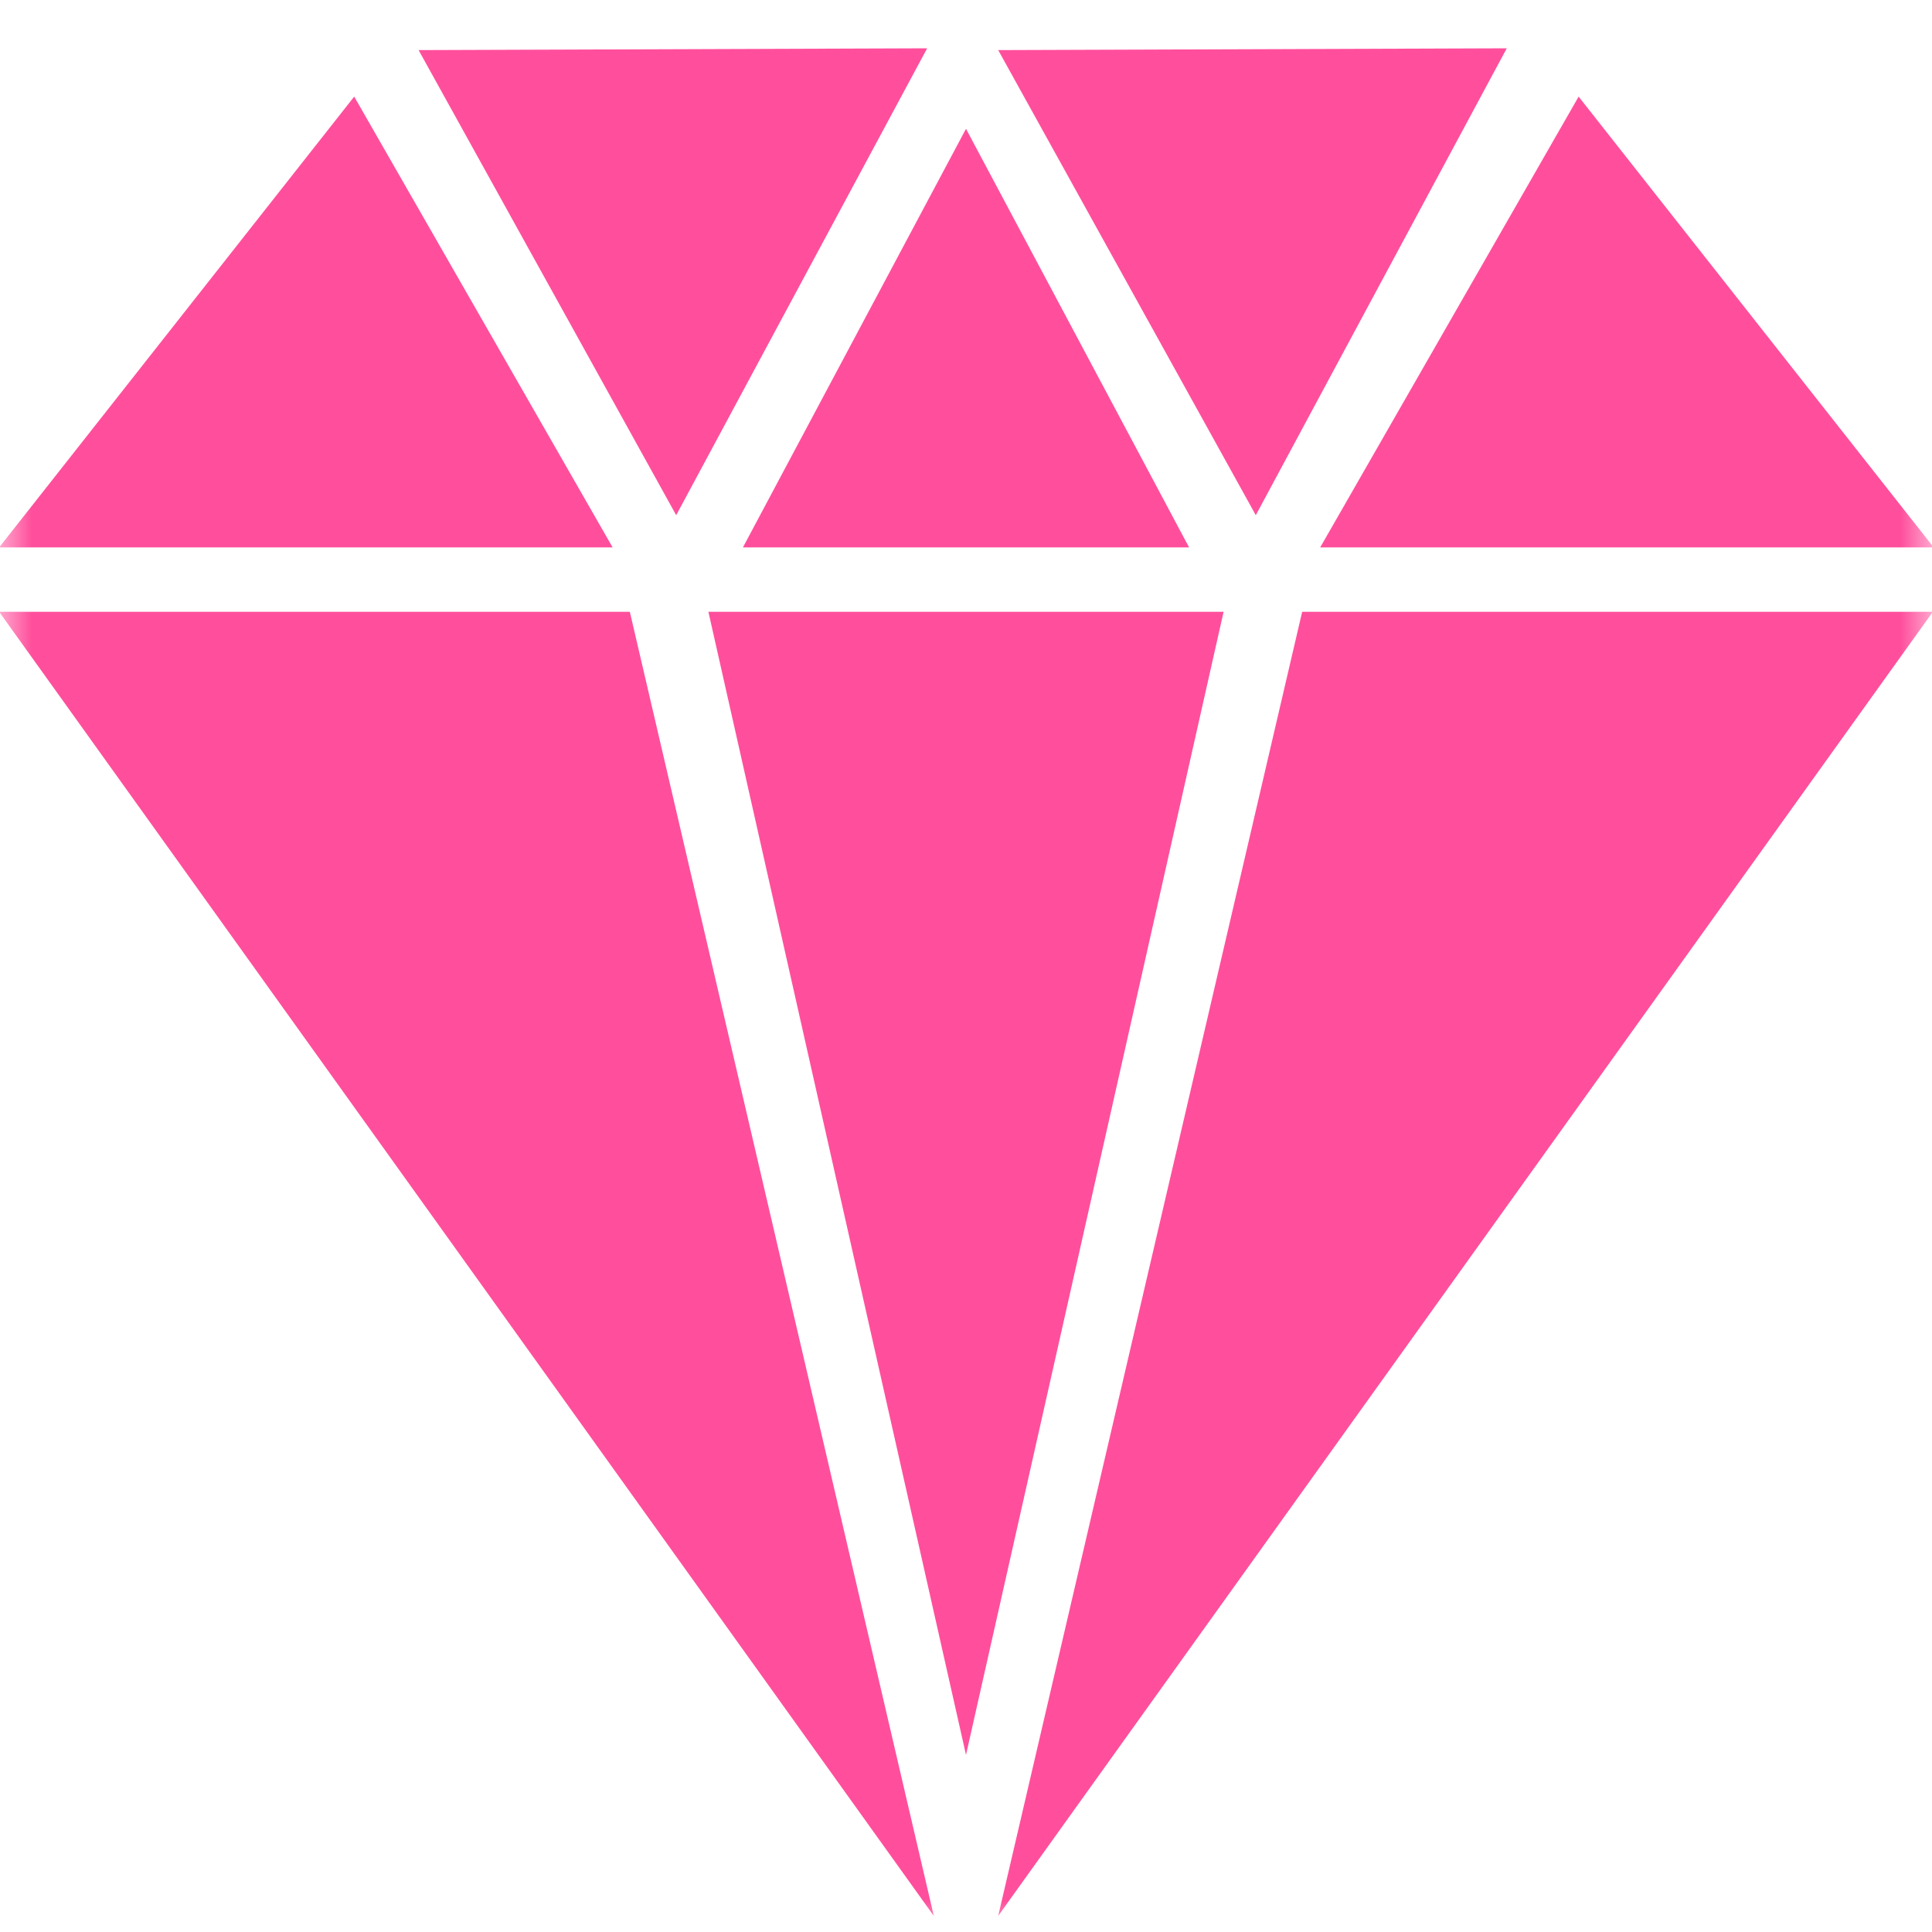 <svg width="30" height="30" viewBox="0 0 30 30" fill="none" xmlns="http://www.w3.org/2000/svg">
  <g clip-path="url(#clip0_33_258)">
    <mask id="mask0_33_258" style="mask-type:luminance" maskUnits="userSpaceOnUse" x="0" y="0" width="30" height="30">
      <path d="M30 0H0V30H30V0Z" fill="white"/>
    </mask>
    <g mask="url(#mask0_33_258)">
      <path d="M5.5 1.5L9.513 8.5H-0.013L5.5 1.5Z" fill="#FF4F9C"/>
      <path d="M24.513 1.5L20.5 8.5H30.026L24.513 1.5Z" fill="#FF4F9C"/>
      <path d="M10.5 8L14.397 0.75L6.5 0.778L10.5 8Z" fill="#FF4F9C"/>
      <path d="M19.5 8L23.397 0.75L15.5 0.778L19.5 8Z" fill="#FF4F9C"/>
      <path d="M15 2L18.464 8.5H11.536L15 2Z" fill="#FF4F9C"/>
      <path d="M15 27.25L19 9.5H11L15 27.25Z" fill="#FF4F9C"/>
      <path d="M14.5 29.75L9.78 9.5H-0.013L14.5 29.75Z" fill="#FF4F9C"/>
      <path d="M15.5 29.75L20.22 9.5H30.013L15.5 29.75Z" fill="#FF4F9C"/>
    </g>
  </g>
  <defs>
    <clipPath id="clip0_33_258">
      <rect width="30" height="30" fill="white"/>
    </clipPath>
  </defs>
</svg>
